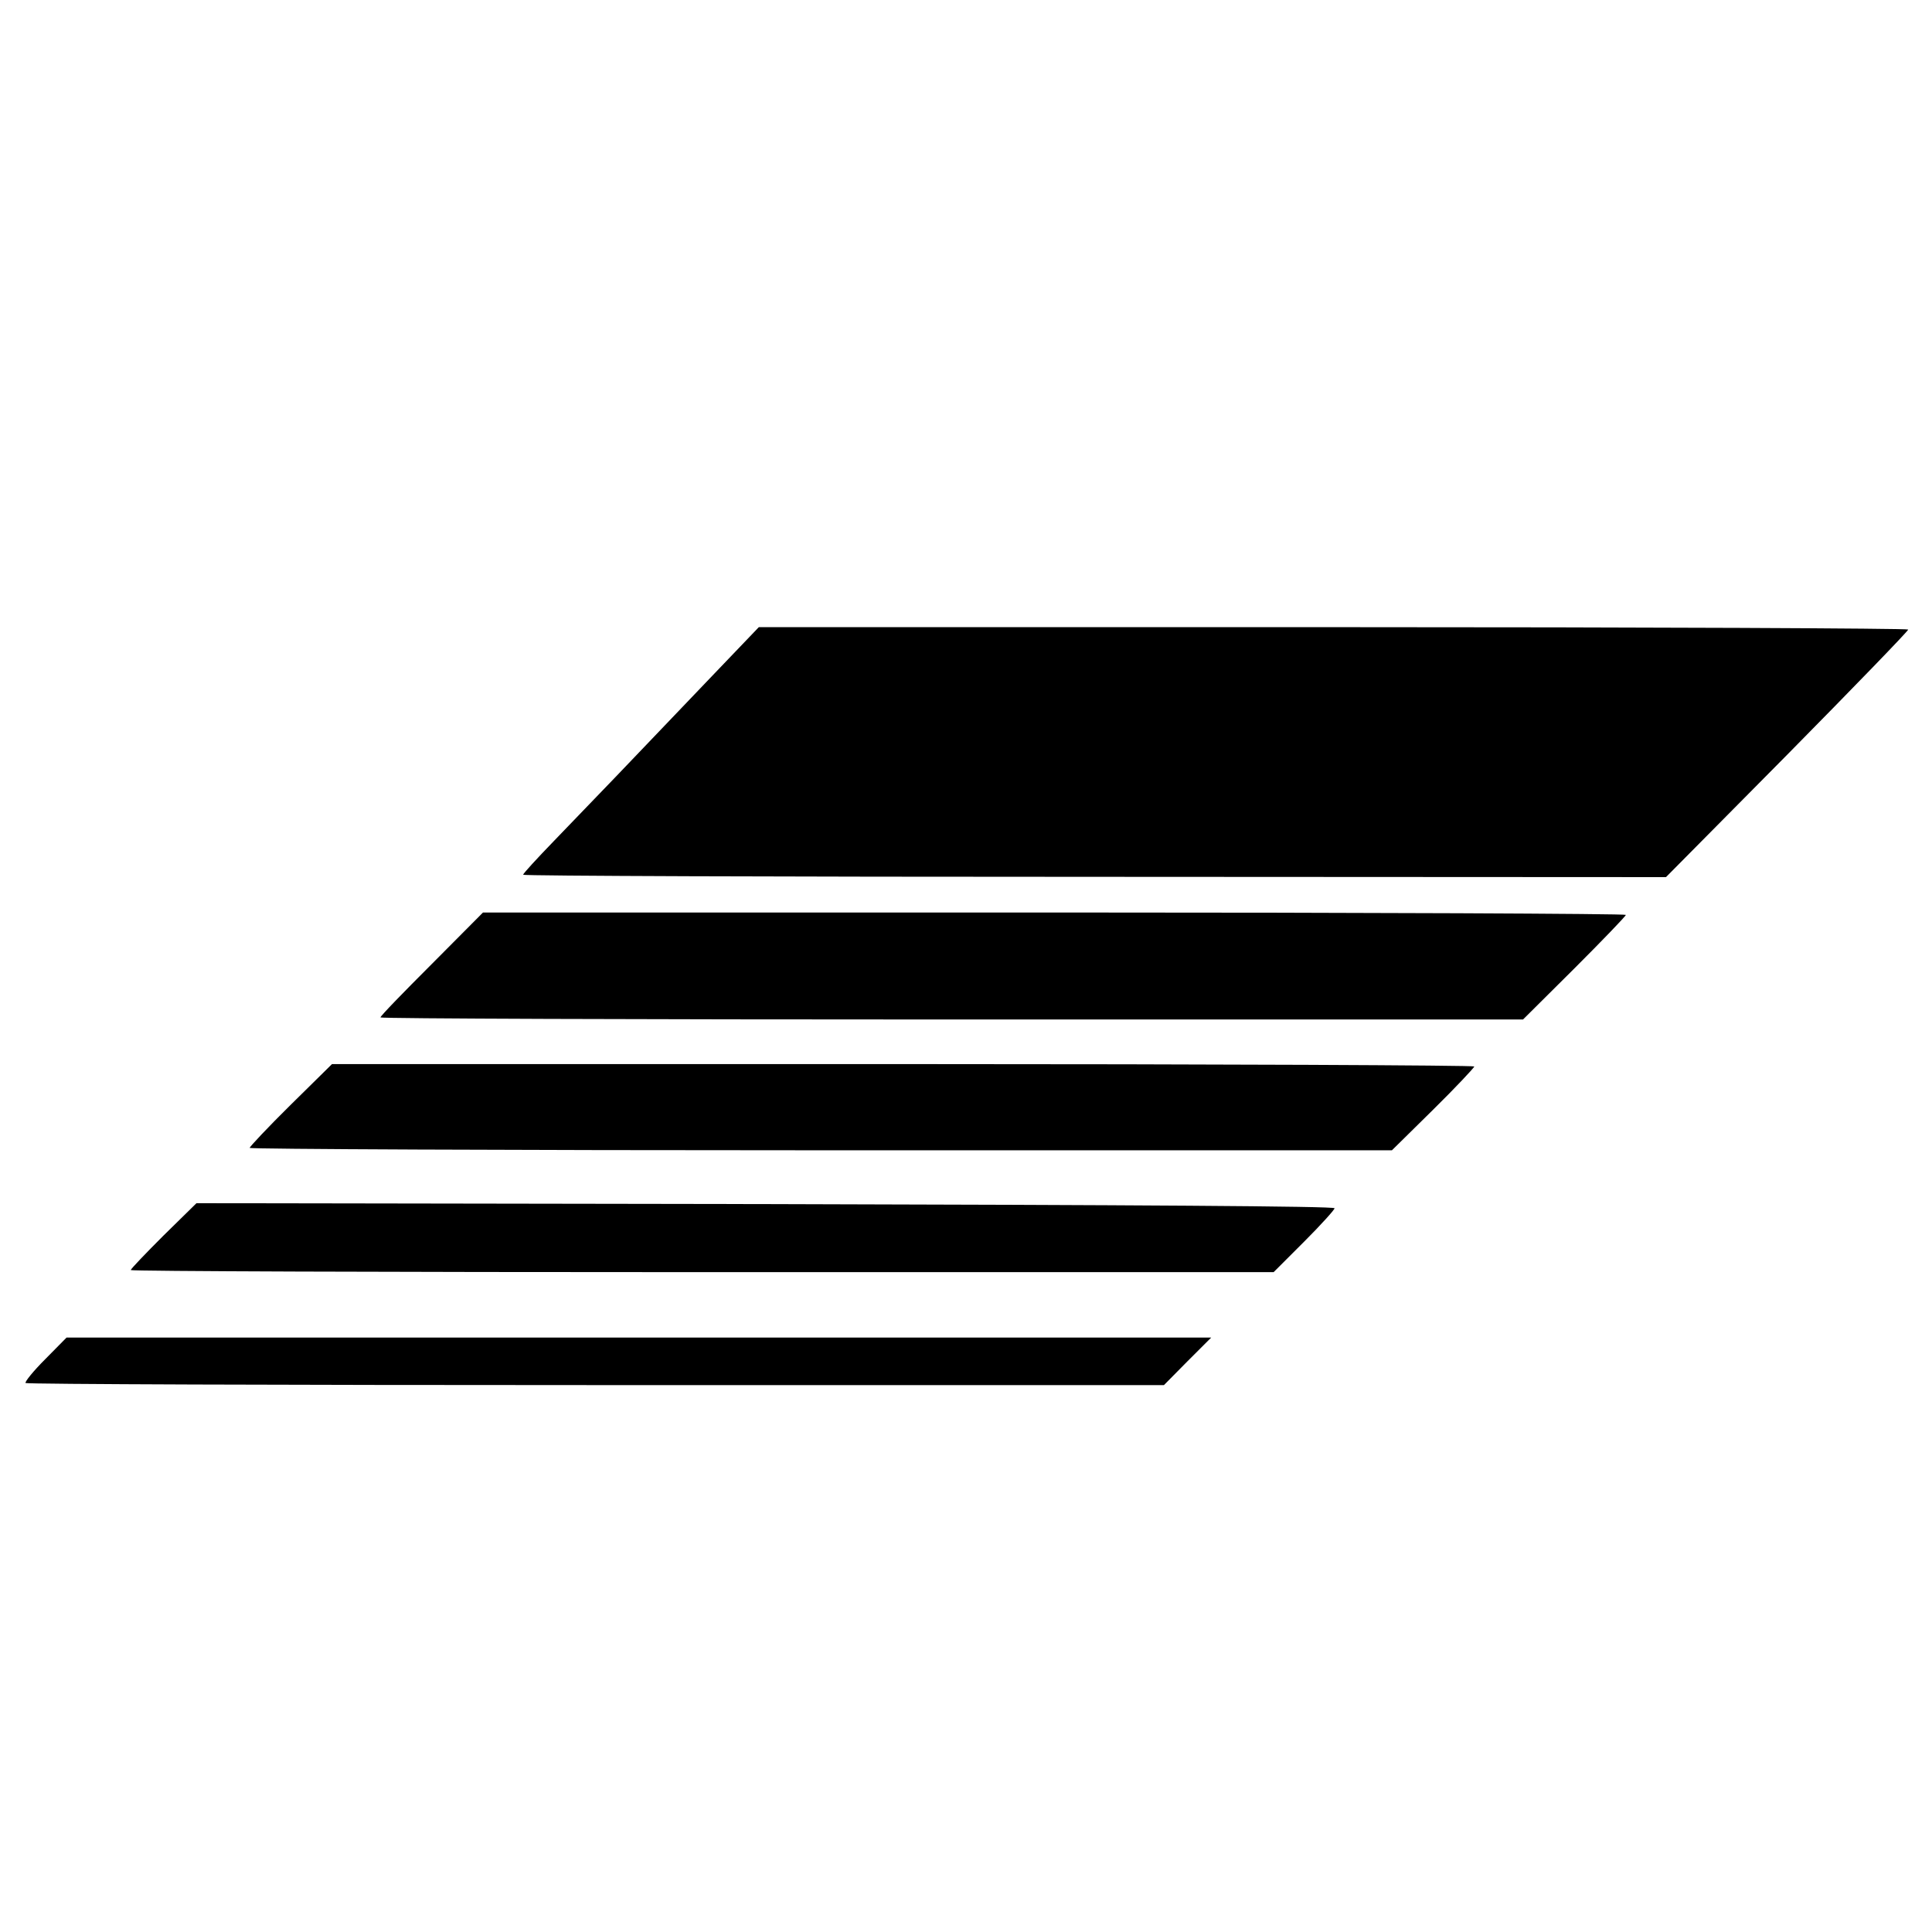 <?xml version="1.0" standalone="no"?>
<!DOCTYPE svg PUBLIC "-//W3C//DTD SVG 20010904//EN"
 "http://www.w3.org/TR/2001/REC-SVG-20010904/DTD/svg10.dtd">
<svg version="1.0" xmlns="http://www.w3.org/2000/svg"
 width="650pt" height="650pt" viewBox="0 0 650 650"
 preserveAspectRatio="xMidYMid meet">
<g transform="translate(0,650) scale(0.1,-0.1)"
fill="#000000" stroke="none">
<path d="M2374 4203 c-246 -258 -391 -409 -511 -533 -57 -59 -103 -109 -103
-113 0 -4 865 -7 1923 -7 l1922 -1 408 412 c224 227 407 416 407 421 0 4 -870
8 -1934 8 l-1933 0 -179 -187z"/>
<path d="M1453 3257 c-95 -95 -173 -175 -173 -180 0 -4 865 -7 1922 -7 l1922
0 173 172 c95 95 173 176 173 180 0 4 -865 8 -1922 8 l-1923 0 -172 -173z"/>
<path d="M978 2783 c-76 -75 -138 -141 -138 -145 0 -4 865 -8 1922 -8 l1921 0
139 137 c76 75 138 141 138 145 0 4 -865 8 -1922 8 l-1921 0 -139 -137z"/>
<path d="M550 2343 c-60 -60 -110 -112 -110 -116 0 -4 865 -7 1923 -7 l1922 0
103 103 c56 56 102 107 102 112 0 7 -670 11 -1915 14 l-1914 3 -111 -109z"/>
<path d="M152 1927 c-40 -40 -69 -76 -66 -80 4 -4 867 -7 1918 -7 l1912 0 79
80 80 80 -1925 0 -1926 0 -72 -73z"/>
</g>
</svg>
